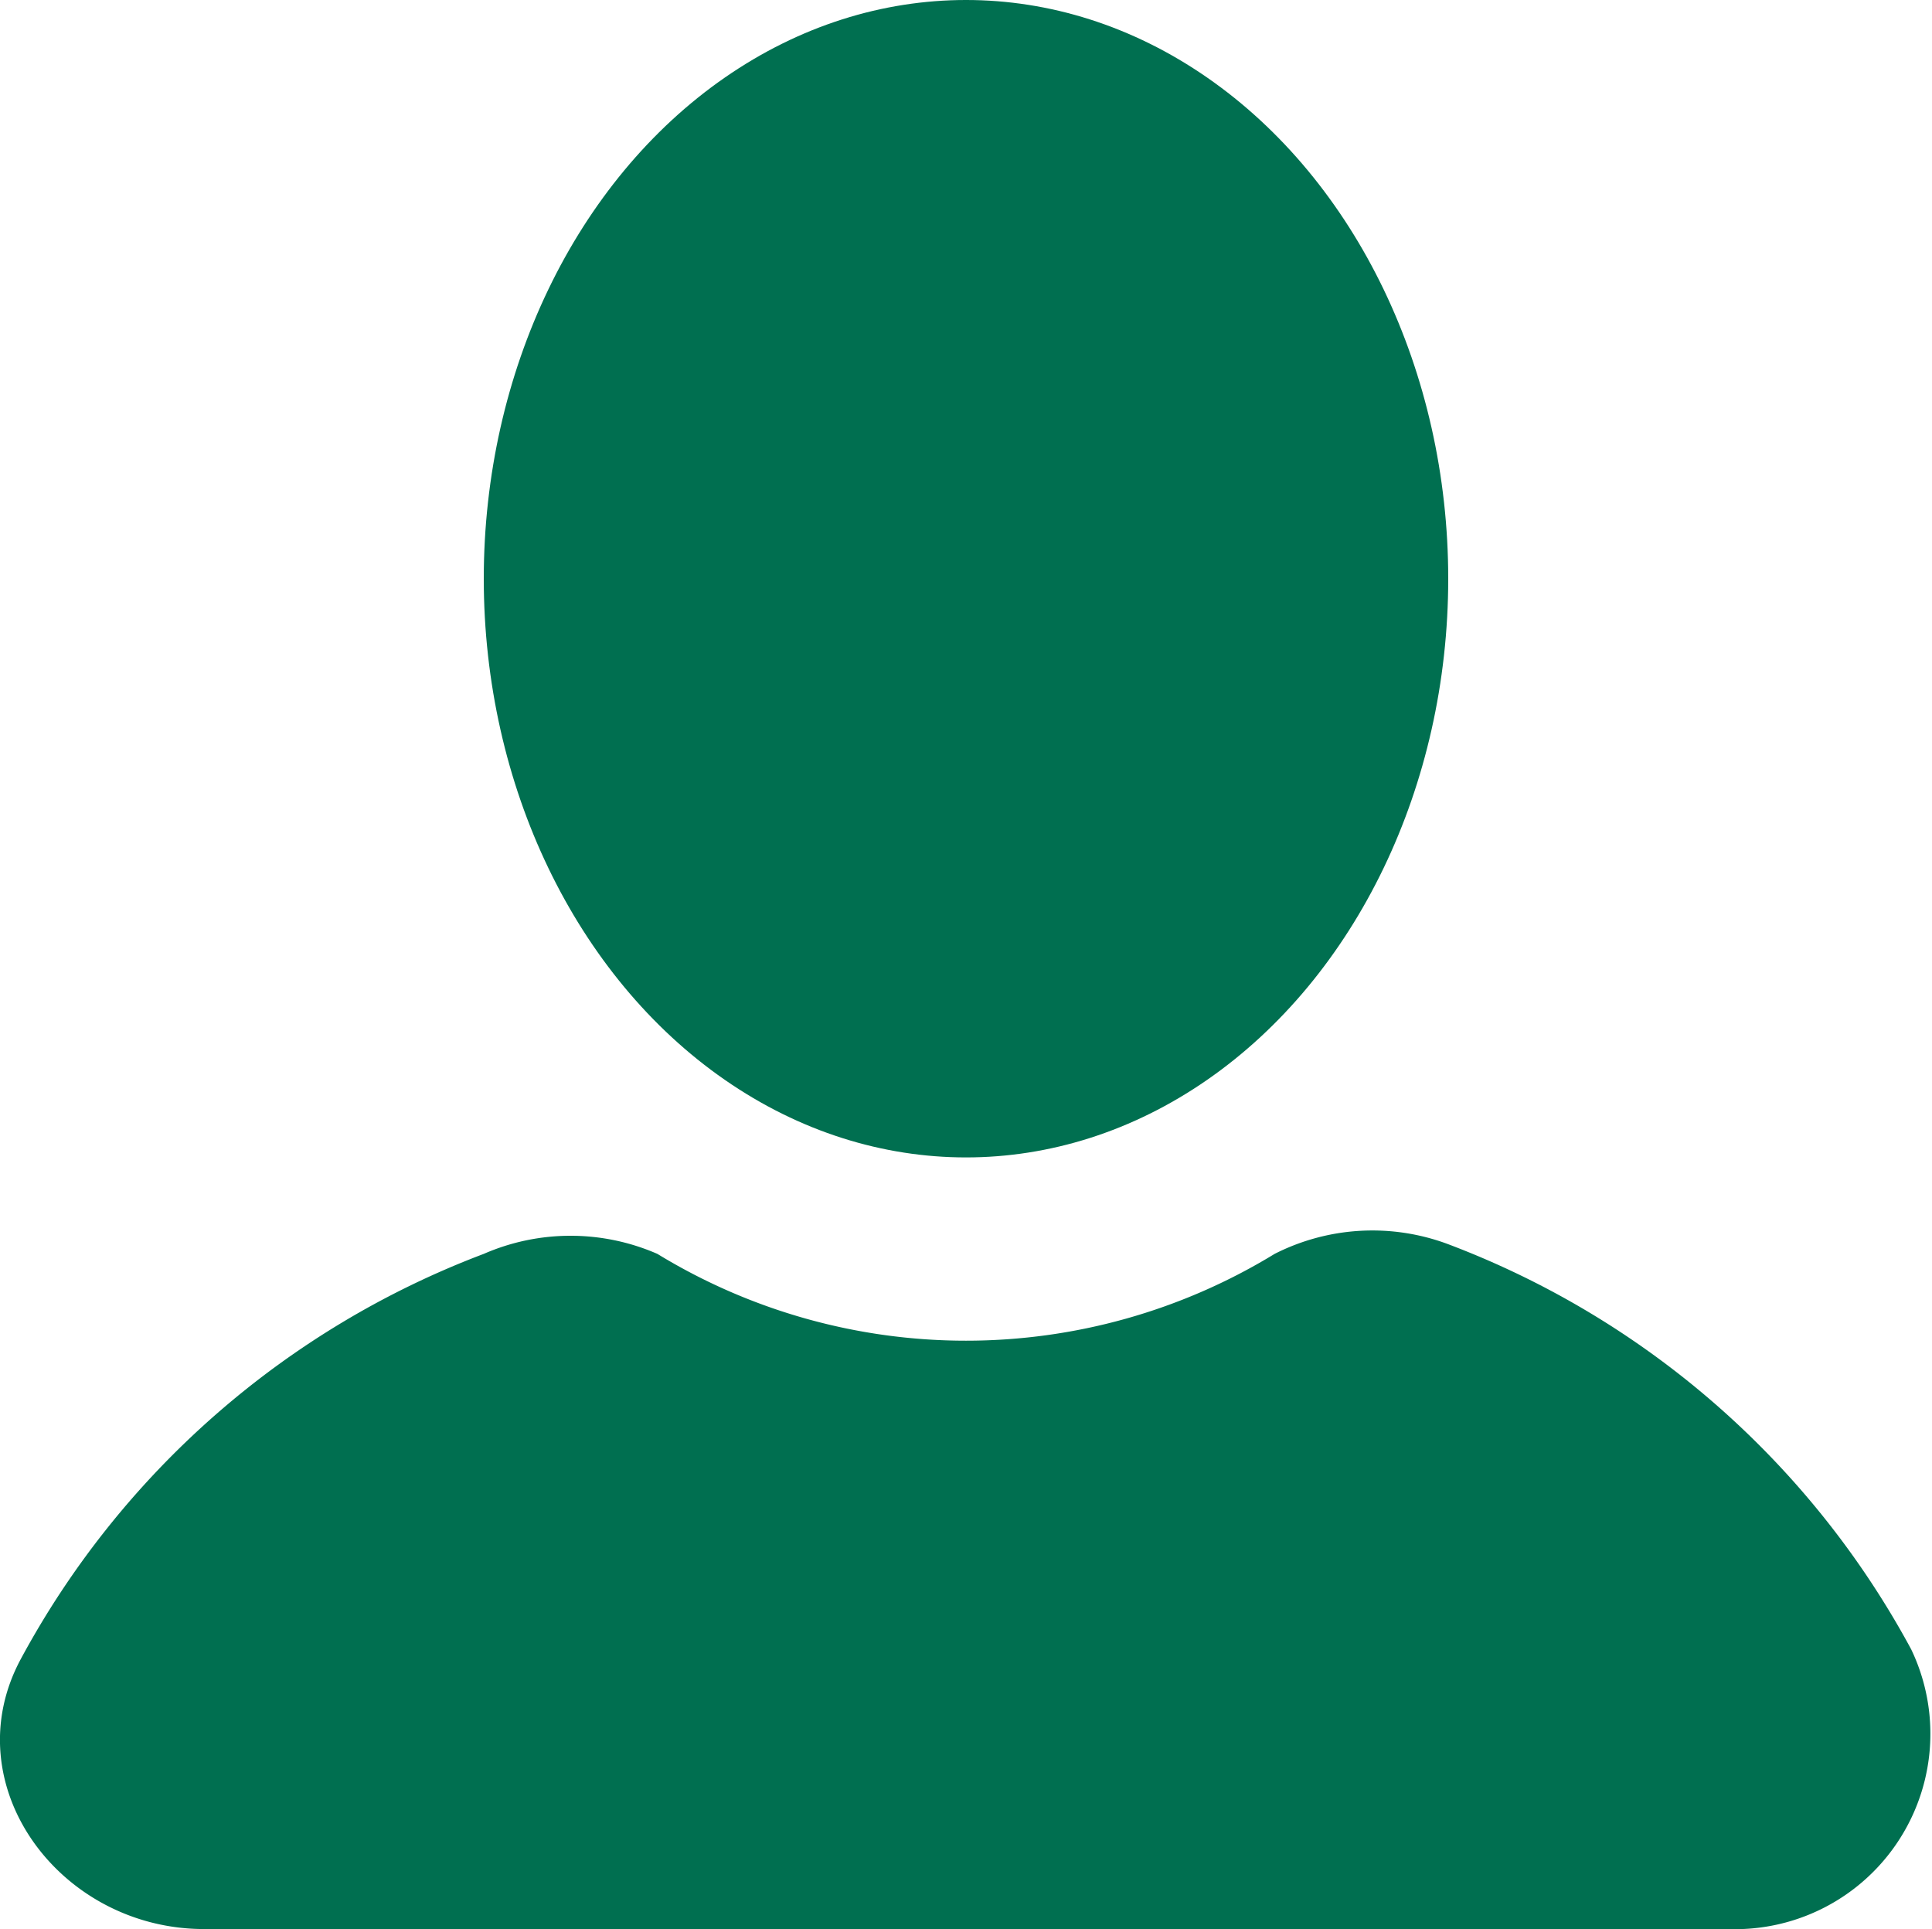 <?xml version="1.0" encoding="UTF-8"?> <svg xmlns="http://www.w3.org/2000/svg" width="40" height="39.936" viewBox="0 0 40 39.936"><g id="icons" transform="translate(-1.984 -2)"><g id="user" transform="translate(1.984 2)"><ellipse id="Ellipse_8" data-name="Ellipse 8" cx="9.984" cy="11.981" rx="9.984" ry="11.981" transform="translate(10.016)" fill="#006f50"></ellipse><path id="Path_208" data-name="Path 208" d="M41.553,23.426a18.2,18.2,0,0,0-9.585-8.387,4.471,4.471,0,0,0-3.594.2,12.258,12.258,0,0,1-12.78,0,4.493,4.493,0,0,0-3.594,0,18.2,18.2,0,0,0-9.585,8.387c-1.4,2.6.8,5.591,3.794,5.591h31.55A4.045,4.045,0,0,0,41.553,23.426Z" transform="translate(-1.984 10.72)" fill="#006f50"></path></g></g></svg> 